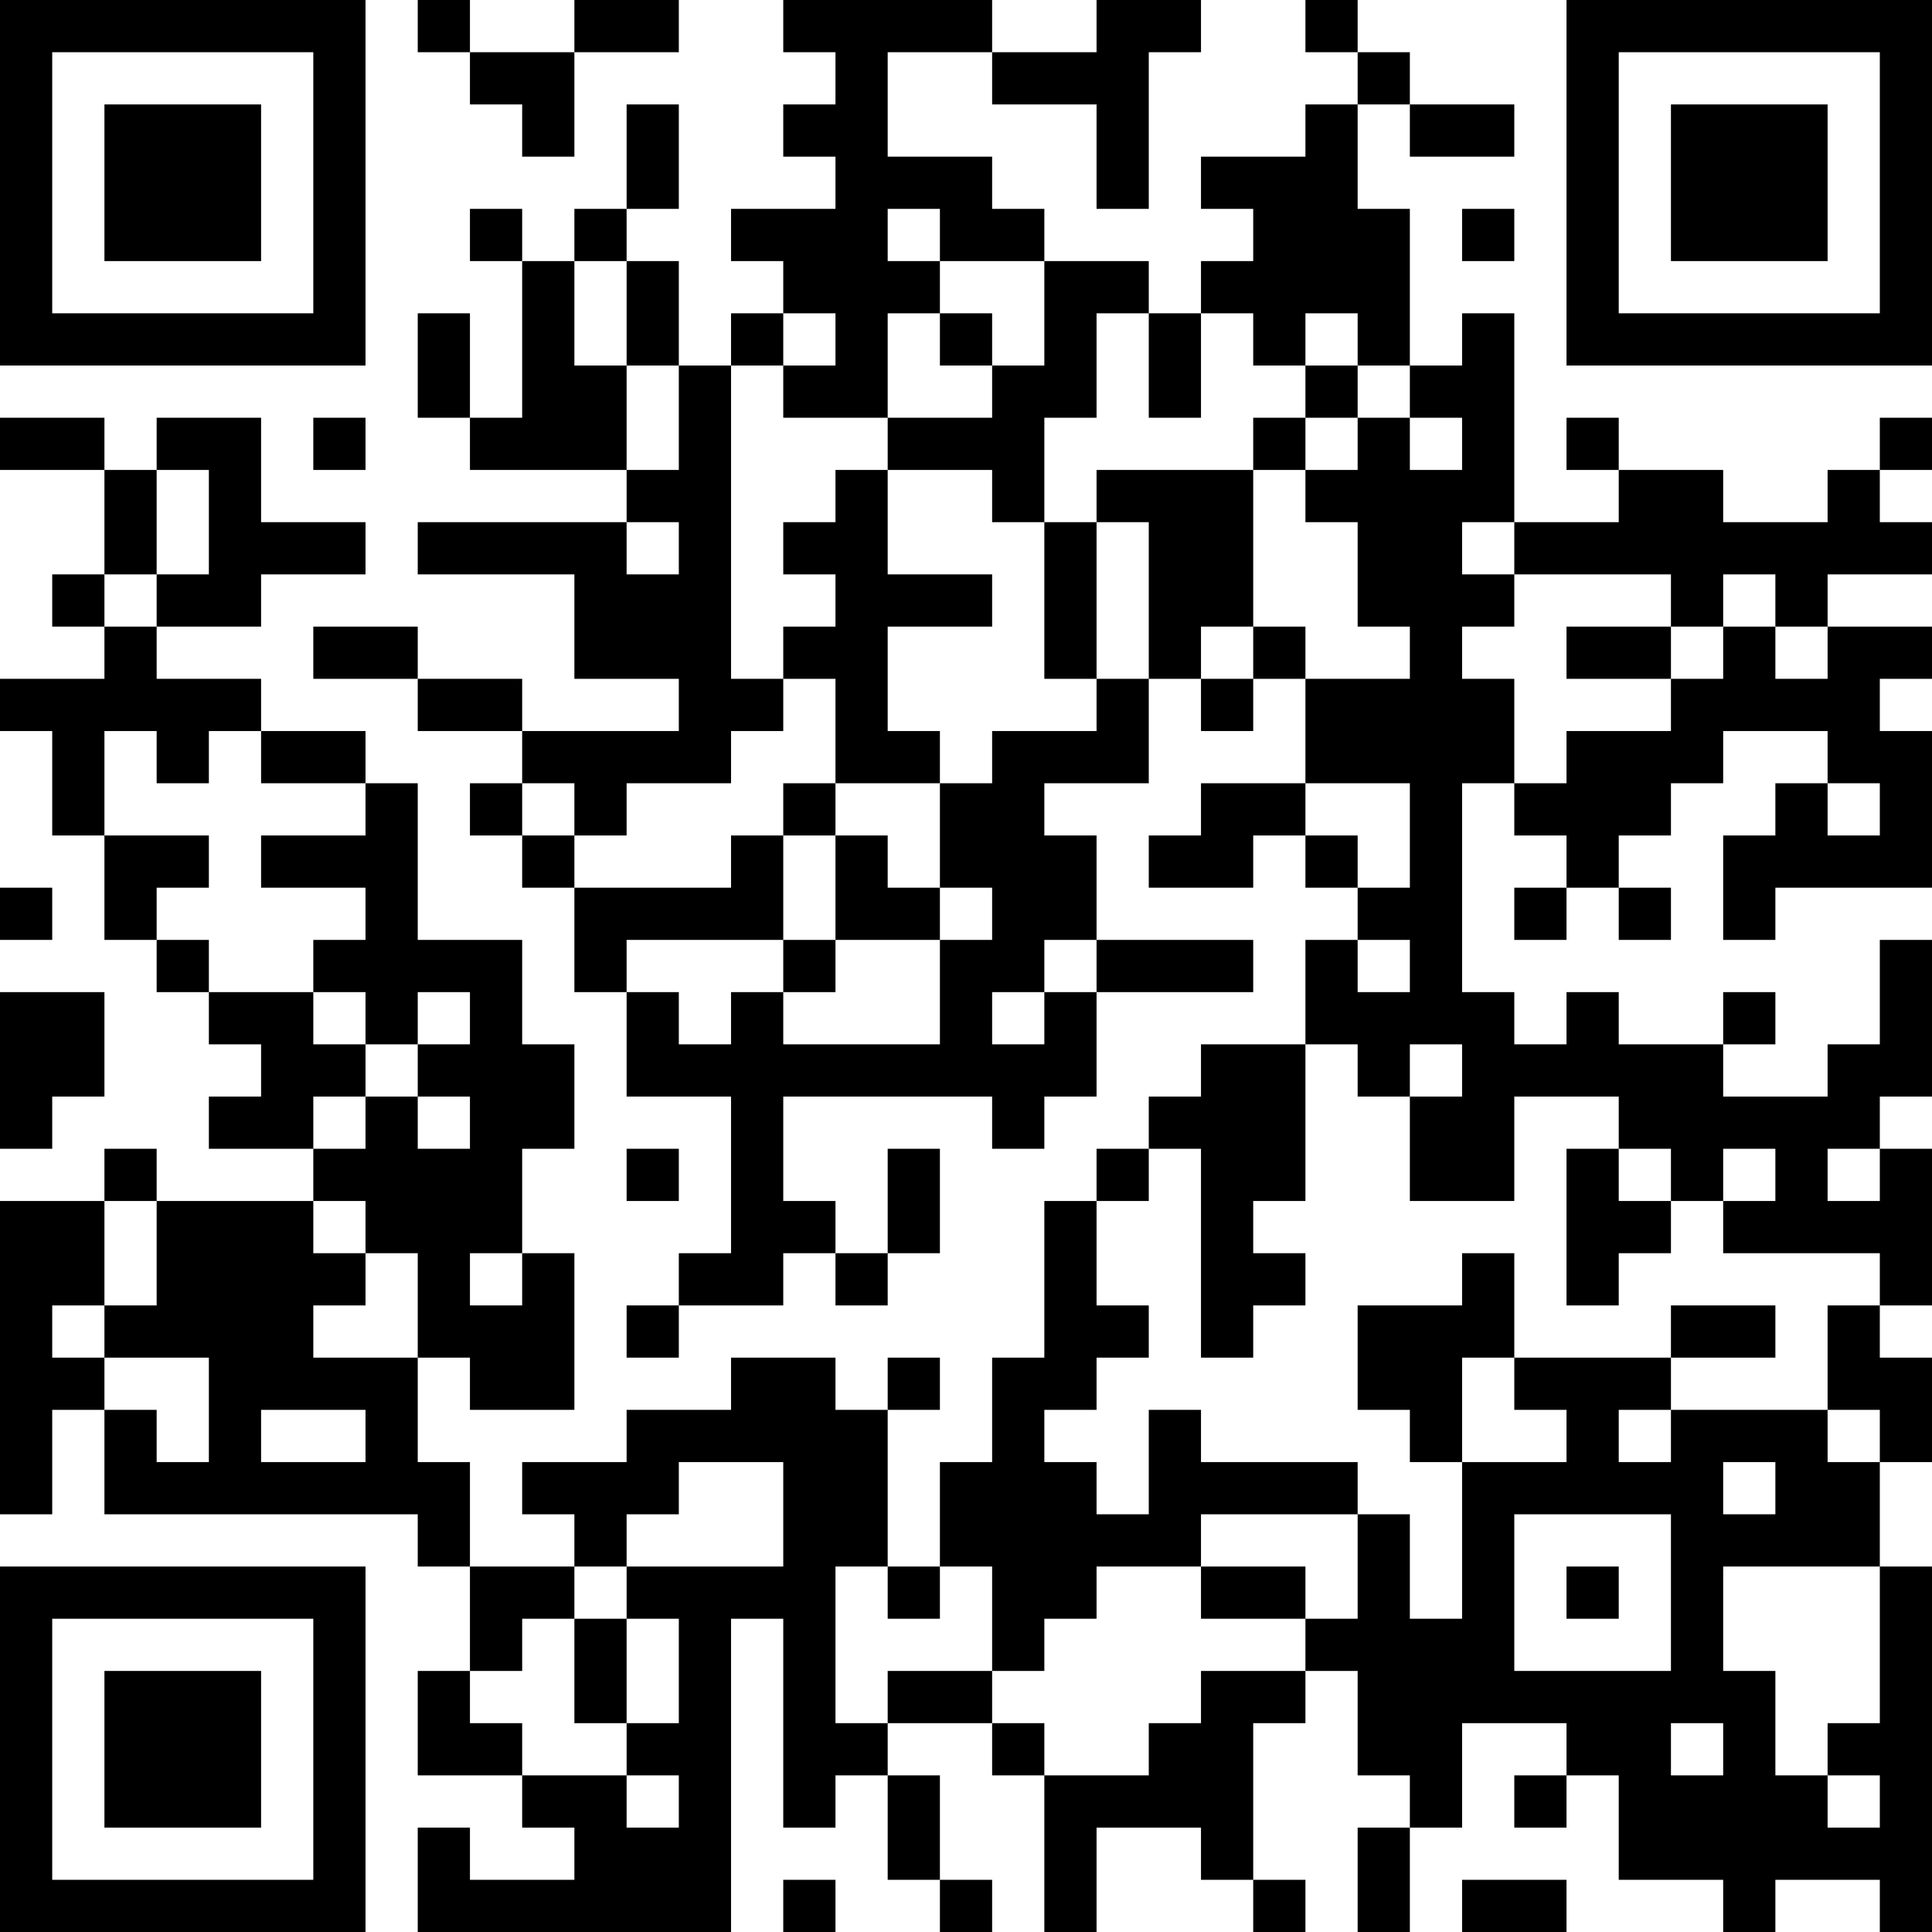 <?xml version="1.0" encoding="UTF-8"?>
<svg xmlns="http://www.w3.org/2000/svg" version="1.1" width="400" height="400" viewBox="0 0 400 400"><rect x="0" y="0" width="400" height="400" fill="#ffffff"/><g transform="scale(10.811)"><g transform="translate(0,0)"><path fill-rule="evenodd" d="M8 0L8 1L9 1L9 2L10 2L10 3L11 3L11 1L13 1L13 0L11 0L11 1L9 1L9 0ZM15 0L15 1L16 1L16 2L15 2L15 3L16 3L16 4L14 4L14 5L15 5L15 6L14 6L14 7L13 7L13 5L12 5L12 4L13 4L13 2L12 2L12 4L11 4L11 5L10 5L10 4L9 4L9 5L10 5L10 8L9 8L9 6L8 6L8 8L9 8L9 9L12 9L12 10L8 10L8 11L11 11L11 13L13 13L13 14L10 14L10 13L8 13L8 12L6 12L6 13L8 13L8 14L10 14L10 15L9 15L9 16L10 16L10 17L11 17L11 19L12 19L12 21L14 21L14 24L13 24L13 25L12 25L12 26L13 26L13 25L15 25L15 24L16 24L16 25L17 25L17 24L18 24L18 22L17 22L17 24L16 24L16 23L15 23L15 21L19 21L19 22L20 22L20 21L21 21L21 19L24 19L24 18L21 18L21 16L20 16L20 15L22 15L22 13L23 13L23 14L24 14L24 13L25 13L25 15L23 15L23 16L22 16L22 17L24 17L24 16L25 16L25 17L26 17L26 18L25 18L25 20L23 20L23 21L22 21L22 22L21 22L21 23L20 23L20 26L19 26L19 28L18 28L18 30L17 30L17 27L18 27L18 26L17 26L17 27L16 27L16 26L14 26L14 27L12 27L12 28L10 28L10 29L11 29L11 30L9 30L9 28L8 28L8 26L9 26L9 27L11 27L11 24L10 24L10 22L11 22L11 20L10 20L10 18L8 18L8 15L7 15L7 14L5 14L5 13L3 13L3 12L5 12L5 11L7 11L7 10L5 10L5 8L3 8L3 9L2 9L2 8L0 8L0 9L2 9L2 11L1 11L1 12L2 12L2 13L0 13L0 14L1 14L1 16L2 16L2 18L3 18L3 19L4 19L4 20L5 20L5 21L4 21L4 22L6 22L6 23L3 23L3 22L2 22L2 23L0 23L0 29L1 29L1 27L2 27L2 29L8 29L8 30L9 30L9 32L8 32L8 34L10 34L10 35L11 35L11 36L9 36L9 35L8 35L8 37L14 37L14 31L15 31L15 35L16 35L16 34L17 34L17 36L18 36L18 37L19 37L19 36L18 36L18 34L17 34L17 33L19 33L19 34L20 34L20 37L21 37L21 35L23 35L23 36L24 36L24 37L25 37L25 36L24 36L24 33L25 33L25 32L26 32L26 34L27 34L27 35L26 35L26 37L27 37L27 35L28 35L28 33L30 33L30 34L29 34L29 35L30 35L30 34L31 34L31 36L33 36L33 37L34 37L34 36L36 36L36 37L37 37L37 30L36 30L36 28L37 28L37 26L36 26L36 25L37 25L37 22L36 22L36 21L37 21L37 18L36 18L36 20L35 20L35 21L33 21L33 20L34 20L34 19L33 19L33 20L31 20L31 19L30 19L30 20L29 20L29 19L28 19L28 15L29 15L29 16L30 16L30 17L29 17L29 18L30 18L30 17L31 17L31 18L32 18L32 17L31 17L31 16L32 16L32 15L33 15L33 14L35 14L35 15L34 15L34 16L33 16L33 18L34 18L34 17L37 17L37 14L36 14L36 13L37 13L37 12L35 12L35 11L37 11L37 10L36 10L36 9L37 9L37 8L36 8L36 9L35 9L35 10L33 10L33 9L31 9L31 8L30 8L30 9L31 9L31 10L29 10L29 6L28 6L28 7L27 7L27 4L26 4L26 2L27 2L27 3L29 3L29 2L27 2L27 1L26 1L26 0L25 0L25 1L26 1L26 2L25 2L25 3L23 3L23 4L24 4L24 5L23 5L23 6L22 6L22 5L20 5L20 4L19 4L19 3L17 3L17 1L19 1L19 2L21 2L21 4L22 4L22 1L23 1L23 0L21 0L21 1L19 1L19 0ZM17 4L17 5L18 5L18 6L17 6L17 8L15 8L15 7L16 7L16 6L15 6L15 7L14 7L14 13L15 13L15 14L14 14L14 15L12 15L12 16L11 16L11 15L10 15L10 16L11 16L11 17L14 17L14 16L15 16L15 18L12 18L12 19L13 19L13 20L14 20L14 19L15 19L15 20L18 20L18 18L19 18L19 17L18 17L18 15L19 15L19 14L21 14L21 13L22 13L22 10L21 10L21 9L24 9L24 12L23 12L23 13L24 13L24 12L25 12L25 13L27 13L27 12L26 12L26 10L25 10L25 9L26 9L26 8L27 8L27 9L28 9L28 8L27 8L27 7L26 7L26 6L25 6L25 7L24 7L24 6L23 6L23 8L22 8L22 6L21 6L21 8L20 8L20 10L19 10L19 9L17 9L17 8L19 8L19 7L20 7L20 5L18 5L18 4ZM28 4L28 5L29 5L29 4ZM11 5L11 7L12 7L12 9L13 9L13 7L12 7L12 5ZM18 6L18 7L19 7L19 6ZM25 7L25 8L24 8L24 9L25 9L25 8L26 8L26 7ZM6 8L6 9L7 9L7 8ZM3 9L3 11L2 11L2 12L3 12L3 11L4 11L4 9ZM16 9L16 10L15 10L15 11L16 11L16 12L15 12L15 13L16 13L16 15L15 15L15 16L16 16L16 18L15 18L15 19L16 19L16 18L18 18L18 17L17 17L17 16L16 16L16 15L18 15L18 14L17 14L17 12L19 12L19 11L17 11L17 9ZM12 10L12 11L13 11L13 10ZM20 10L20 13L21 13L21 10ZM28 10L28 11L29 11L29 12L28 12L28 13L29 13L29 15L30 15L30 14L32 14L32 13L33 13L33 12L34 12L34 13L35 13L35 12L34 12L34 11L33 11L33 12L32 12L32 11L29 11L29 10ZM30 12L30 13L32 13L32 12ZM2 14L2 16L4 16L4 17L3 17L3 18L4 18L4 19L6 19L6 20L7 20L7 21L6 21L6 22L7 22L7 21L8 21L8 22L9 22L9 21L8 21L8 20L9 20L9 19L8 19L8 20L7 20L7 19L6 19L6 18L7 18L7 17L5 17L5 16L7 16L7 15L5 15L5 14L4 14L4 15L3 15L3 14ZM25 15L25 16L26 16L26 17L27 17L27 15ZM35 15L35 16L36 16L36 15ZM0 17L0 18L1 18L1 17ZM20 18L20 19L19 19L19 20L20 20L20 19L21 19L21 18ZM26 18L26 19L27 19L27 18ZM0 19L0 22L1 22L1 21L2 21L2 19ZM25 20L25 23L24 23L24 24L25 24L25 25L24 25L24 26L23 26L23 22L22 22L22 23L21 23L21 25L22 25L22 26L21 26L21 27L20 27L20 28L21 28L21 29L22 29L22 27L23 27L23 28L26 28L26 29L23 29L23 30L21 30L21 31L20 31L20 32L19 32L19 30L18 30L18 31L17 31L17 30L16 30L16 33L17 33L17 32L19 32L19 33L20 33L20 34L22 34L22 33L23 33L23 32L25 32L25 31L26 31L26 29L27 29L27 31L28 31L28 28L30 28L30 27L29 27L29 26L32 26L32 27L31 27L31 28L32 28L32 27L35 27L35 28L36 28L36 27L35 27L35 25L36 25L36 24L33 24L33 23L34 23L34 22L33 22L33 23L32 23L32 22L31 22L31 21L29 21L29 23L27 23L27 21L28 21L28 20L27 20L27 21L26 21L26 20ZM12 22L12 23L13 23L13 22ZM30 22L30 25L31 25L31 24L32 24L32 23L31 23L31 22ZM35 22L35 23L36 23L36 22ZM2 23L2 25L1 25L1 26L2 26L2 27L3 27L3 28L4 28L4 26L2 26L2 25L3 25L3 23ZM6 23L6 24L7 24L7 25L6 25L6 26L8 26L8 24L7 24L7 23ZM9 24L9 25L10 25L10 24ZM28 24L28 25L26 25L26 27L27 27L27 28L28 28L28 26L29 26L29 24ZM32 25L32 26L34 26L34 25ZM5 27L5 28L7 28L7 27ZM13 28L13 29L12 29L12 30L11 30L11 31L10 31L10 32L9 32L9 33L10 33L10 34L12 34L12 35L13 35L13 34L12 34L12 33L13 33L13 31L12 31L12 30L15 30L15 28ZM33 28L33 29L34 29L34 28ZM29 29L29 32L32 32L32 29ZM23 30L23 31L25 31L25 30ZM30 30L30 31L31 31L31 30ZM33 30L33 32L34 32L34 34L35 34L35 35L36 35L36 34L35 34L35 33L36 33L36 30ZM11 31L11 33L12 33L12 31ZM32 33L32 34L33 34L33 33ZM15 36L15 37L16 37L16 36ZM28 36L28 37L30 37L30 36ZM0 0L0 7L7 7L7 0ZM1 1L1 6L6 6L6 1ZM2 2L2 5L5 5L5 2ZM30 0L30 7L37 7L37 0ZM31 1L31 6L36 6L36 1ZM32 2L32 5L35 5L35 2ZM0 30L0 37L7 37L7 30ZM1 31L1 36L6 36L6 31ZM2 32L2 35L5 35L5 32Z" fill="#000000"/></g></g></svg>
